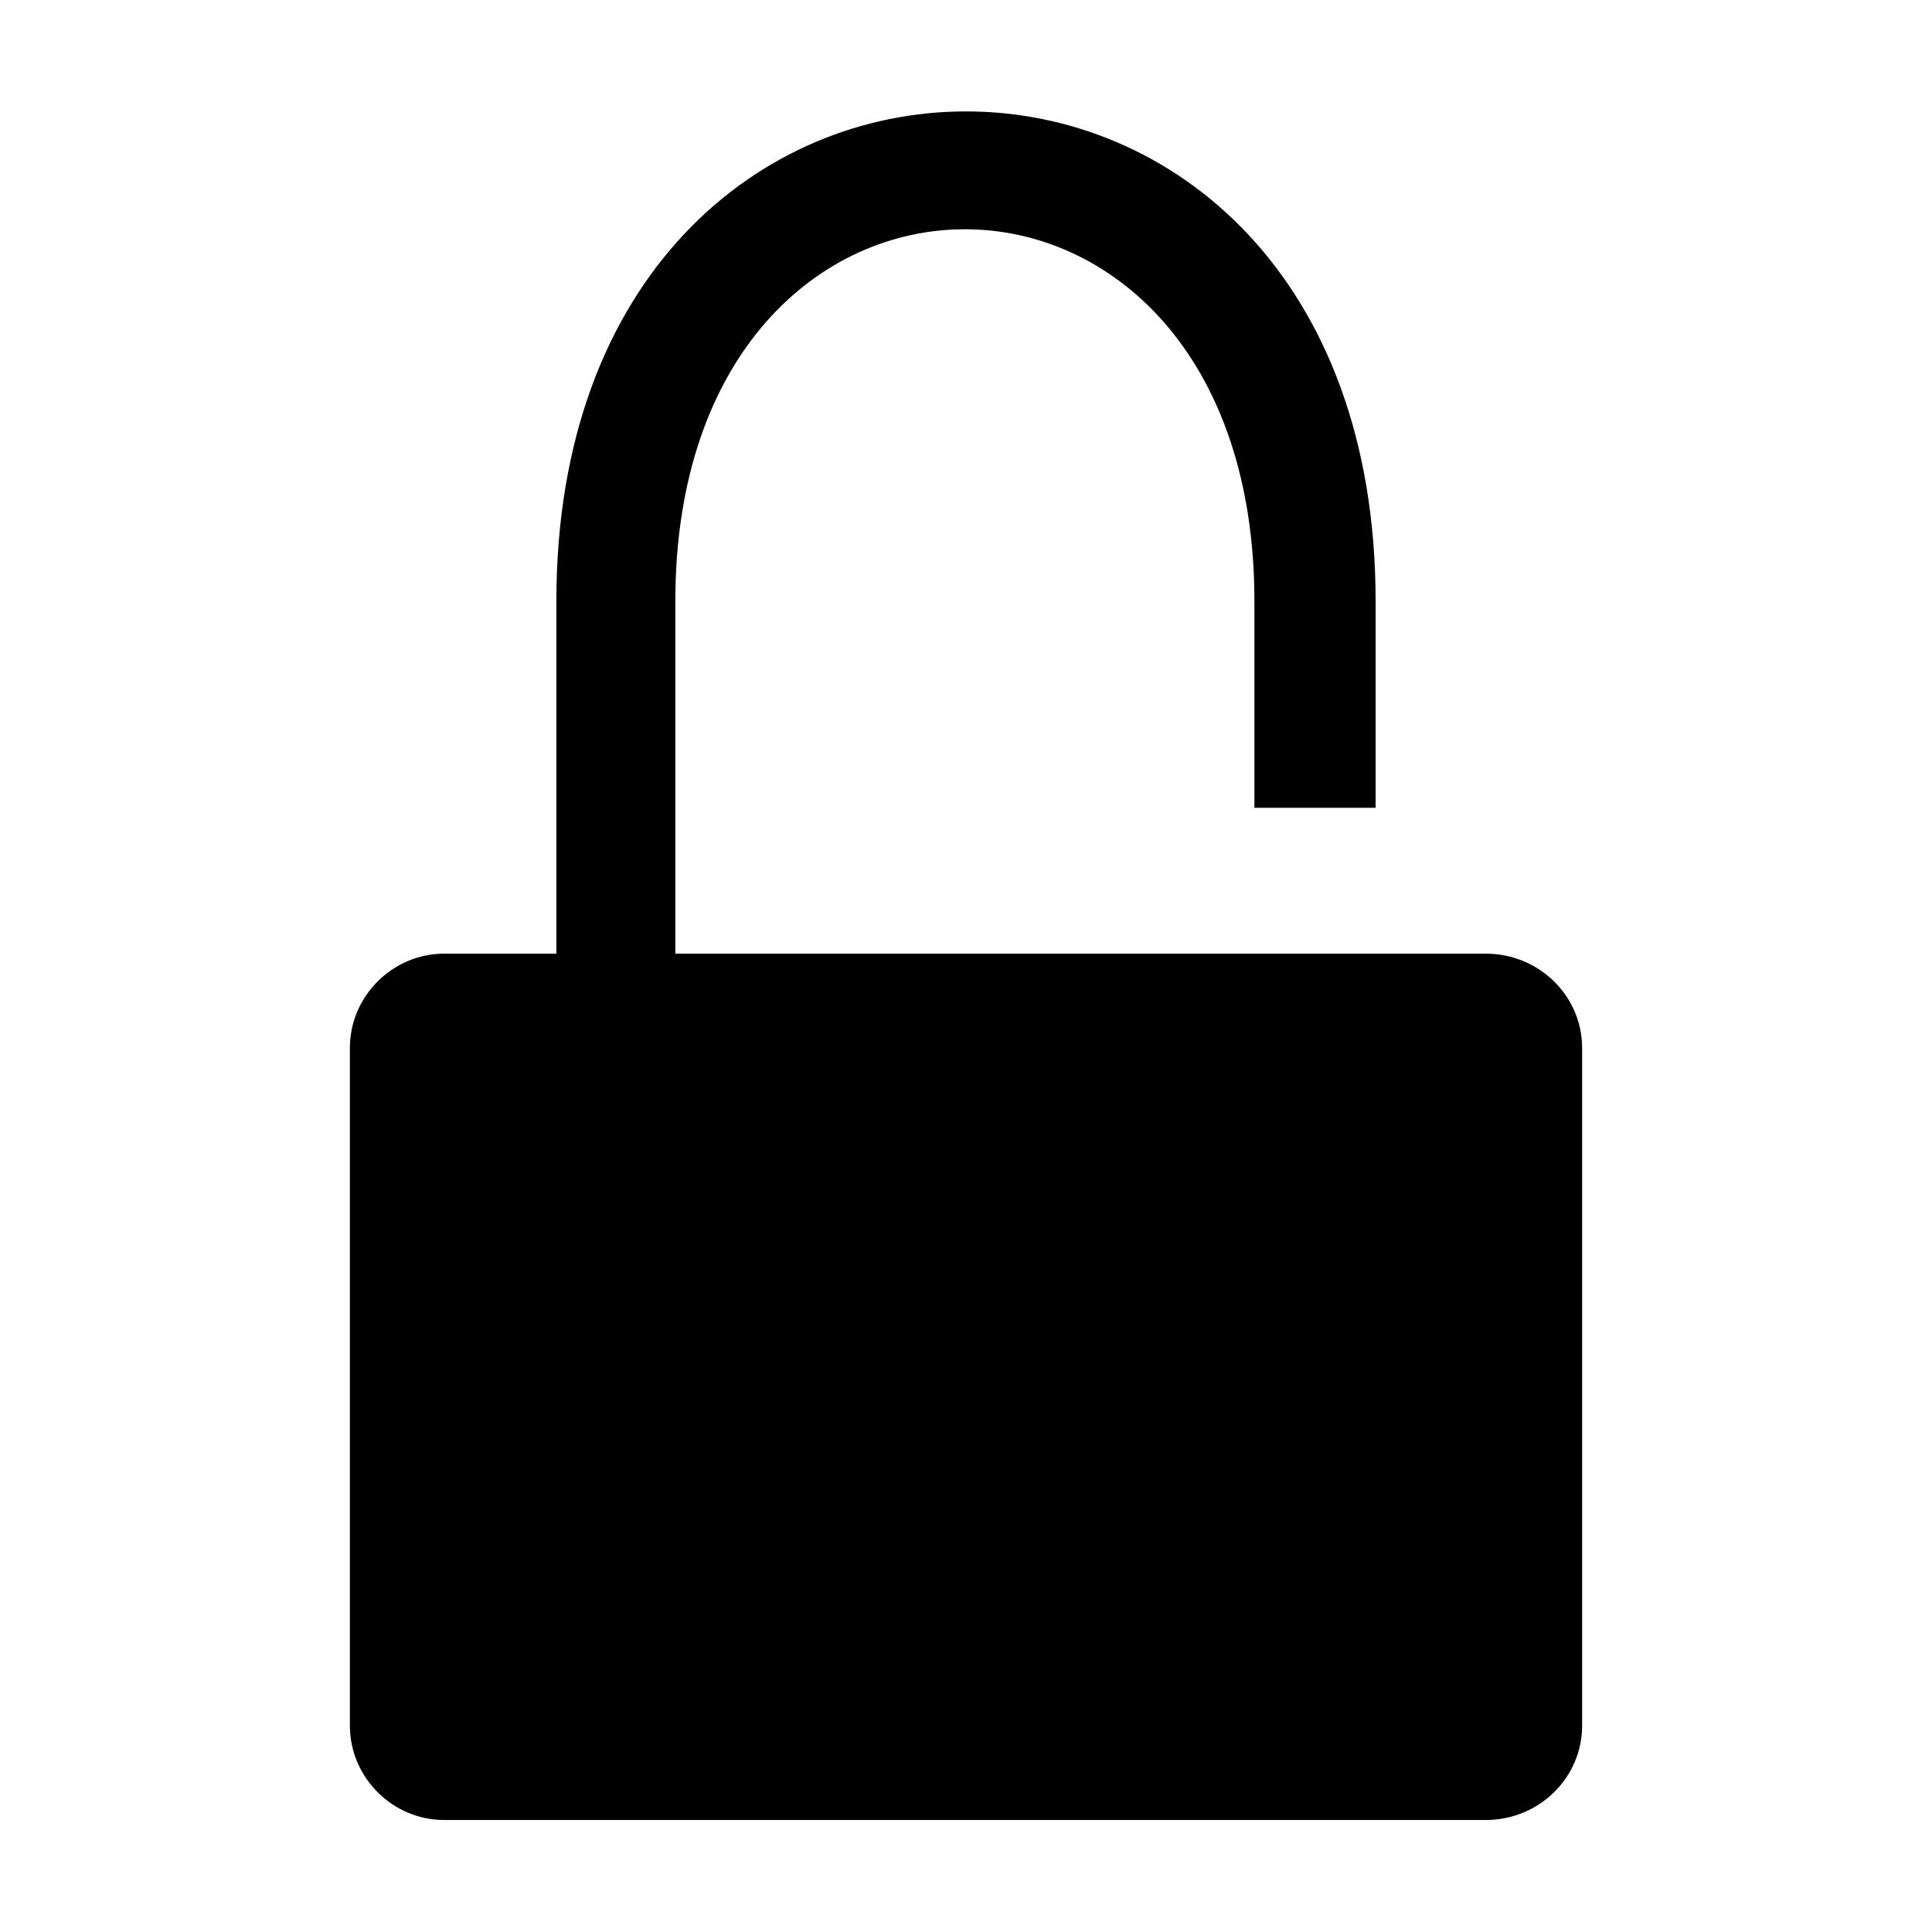 <?xml version="1.0" encoding="UTF-8"?>
<!-- Uploaded to: SVG Repo, www.svgrepo.com, Generator: SVG Repo Mixer Tools -->
<svg fill="#000000" width="800px" height="800px" version="1.1" viewBox="144 144 512 512" xmlns="http://www.w3.org/2000/svg">
 <path d="m261.7 396.73h29.742v-93.387c0-173.09 217.11-173.09 217.11 0v54.723h-32.121v-54.723c0-131.45-153.46-131.45-153.46 0v93.387h214.73c14.277 0 25.578 11.301 25.578 24.98v179.63c0 13.68-11.301 24.98-25.578 24.98h-276c-13.68 0-24.98-11.301-24.98-24.98v-179.63c0-13.68 11.301-24.98 24.98-24.98z" fill-rule="evenodd"/>
</svg>